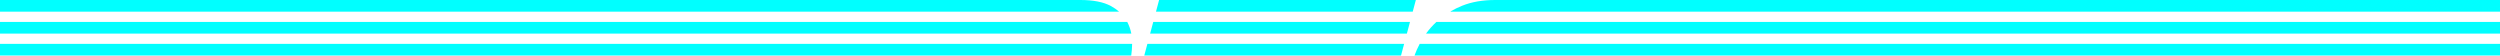 <?xml version="1.0" encoding="UTF-8"?><svg id="Layer_1" xmlns="http://www.w3.org/2000/svg" viewBox="0 0 2366.476 52.559"><defs><style>.cls-1{fill:aqua;stroke-width:0px;}</style></defs><path class="cls-1" d="M1051.558,5.694c-7.008-3.795-16.644-5.694-28.907-5.694H0v11.034h1059.309c-2.261-1.971-4.831-3.758-7.751-5.34h0Z"/><path class="cls-1" d="M1067.047,20.763H0v11.034h1070.893c-.752-3.869-2.031-7.549-3.846-11.034Z"/><path class="cls-1" d="M0,41.525v11.034h1070.811c.516-3.652.805-7.329.857-11.034H0Z"/><polygon class="cls-1" points="1097.192 0 1094.246 11.034 1337.281 11.034 1340.228 0 1097.192 0"/><polygon class="cls-1" points="1091.648 20.763 1088.703 31.796 1331.738 31.796 1334.684 20.763 1091.648 20.763"/><path class="cls-1" d="M2366.474,11.034V0h-951.1c-11.879,0-22.294,1.803-31.244,5.402-3.868,1.556-7.485,3.324-10.88,5.279l-.094.352h993.319,0Z"/><path class="cls-1" d="M1349.869,31.796h1016.607v-11.034h-1006.807c-3.693,3.456-6.958,7.135-9.798,11.034h-.001Z"/><path class="cls-1" d="M1338.949,52.559h1027.526v-11.034h-1022.618c-1.949,3.705-3.589,7.384-4.907,11.034h0Z"/><polygon class="cls-1" points="1086.105 41.525 1083.159 52.559 1326.194 52.559 1329.14 41.525 1086.105 41.525"/></svg>